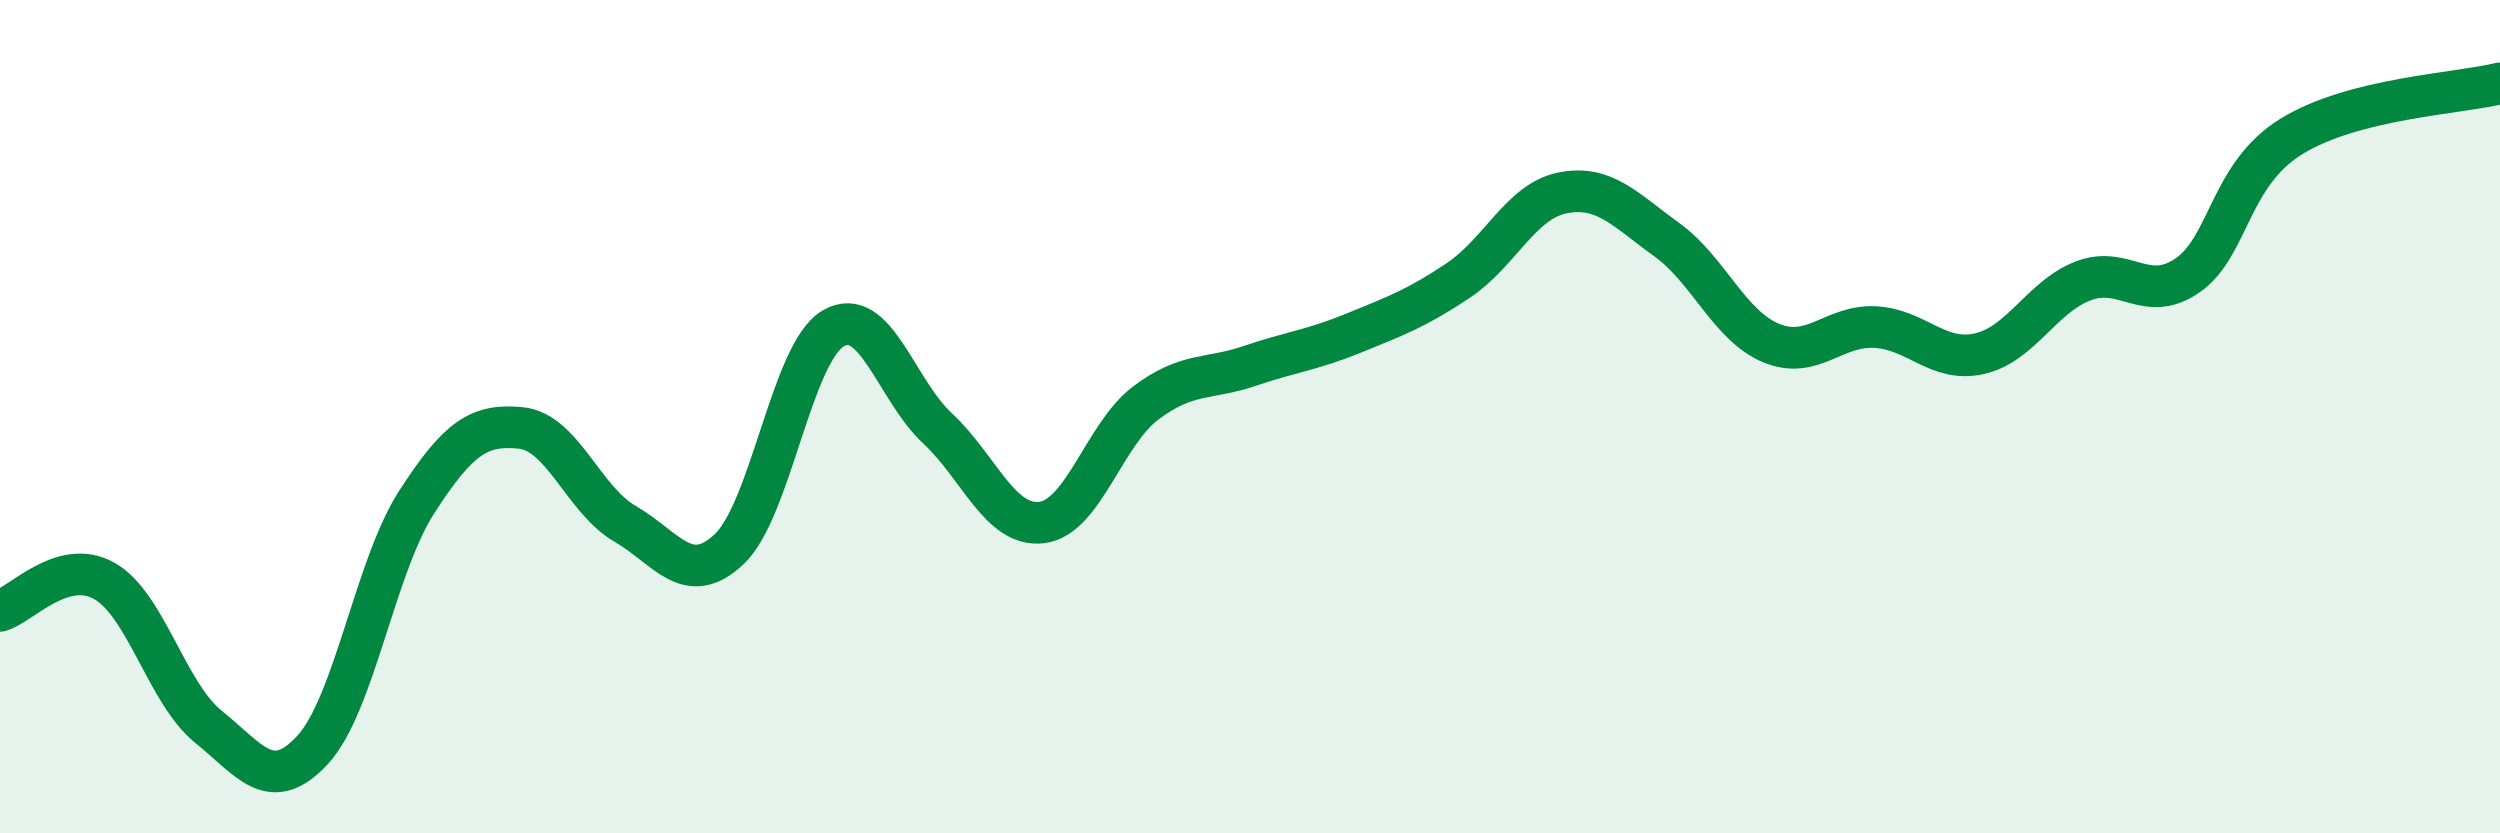 
    <svg width="60" height="20" viewBox="0 0 60 20" xmlns="http://www.w3.org/2000/svg">
      <path
        d="M 0,14.66 C 0.5,14.52 1.5,13.38 2.5,13.94 C 3.5,14.5 4,16.63 5,17.44 C 6,18.25 6.5,19.08 7.5,18 C 8.5,16.92 9,13.6 10,12.05 C 11,10.5 11.5,10.17 12.5,10.27 C 13.5,10.37 14,11.99 15,12.57 C 16,13.15 16.5,14.12 17.5,13.18 C 18.5,12.24 19,8.46 20,7.88 C 21,7.3 21.5,9.35 22.5,10.28 C 23.5,11.21 24,12.66 25,12.54 C 26,12.42 26.5,10.42 27.5,9.67 C 28.5,8.92 29,9.12 30,8.78 C 31,8.44 31.5,8.4 32.5,7.99 C 33.5,7.58 34,7.4 35,6.73 C 36,6.06 36.5,4.83 37.5,4.63 C 38.5,4.43 39,5.03 40,5.75 C 41,6.47 41.5,7.81 42.5,8.23 C 43.5,8.65 44,7.8 45,7.85 C 46,7.9 46.5,8.71 47.5,8.49 C 48.5,8.27 49,7.12 50,6.74 C 51,6.36 51.5,7.3 52.5,6.61 C 53.5,5.92 53.5,4.19 55,3.27 C 56.5,2.35 59,2.25 60,2L60 20L0 20Z"
        fill="#008740"
        opacity="0.1"
        stroke-linecap="round"
        stroke-linejoin="round"
      />
      <path
        d="M 0,14.66 C 0.5,14.52 1.5,13.38 2.5,13.94 C 3.5,14.5 4,16.63 5,17.44 C 6,18.25 6.5,19.08 7.5,18 C 8.5,16.92 9,13.6 10,12.05 C 11,10.5 11.5,10.17 12.5,10.27 C 13.5,10.37 14,11.99 15,12.57 C 16,13.15 16.5,14.12 17.5,13.18 C 18.5,12.24 19,8.46 20,7.88 C 21,7.3 21.5,9.35 22.5,10.28 C 23.5,11.21 24,12.66 25,12.54 C 26,12.42 26.5,10.42 27.5,9.67 C 28.5,8.92 29,9.12 30,8.78 C 31,8.44 31.5,8.4 32.5,7.99 C 33.5,7.58 34,7.4 35,6.73 C 36,6.06 36.5,4.83 37.5,4.63 C 38.5,4.43 39,5.03 40,5.75 C 41,6.47 41.5,7.81 42.5,8.23 C 43.5,8.65 44,7.8 45,7.85 C 46,7.9 46.5,8.71 47.5,8.49 C 48.5,8.27 49,7.12 50,6.74 C 51,6.36 51.5,7.3 52.5,6.61 C 53.5,5.92 53.5,4.19 55,3.27 C 56.5,2.35 59,2.25 60,2"
        stroke="#008740"
        stroke-width="1"
        fill="none"
        stroke-linecap="round"
        stroke-linejoin="round"
      />
    </svg>
  